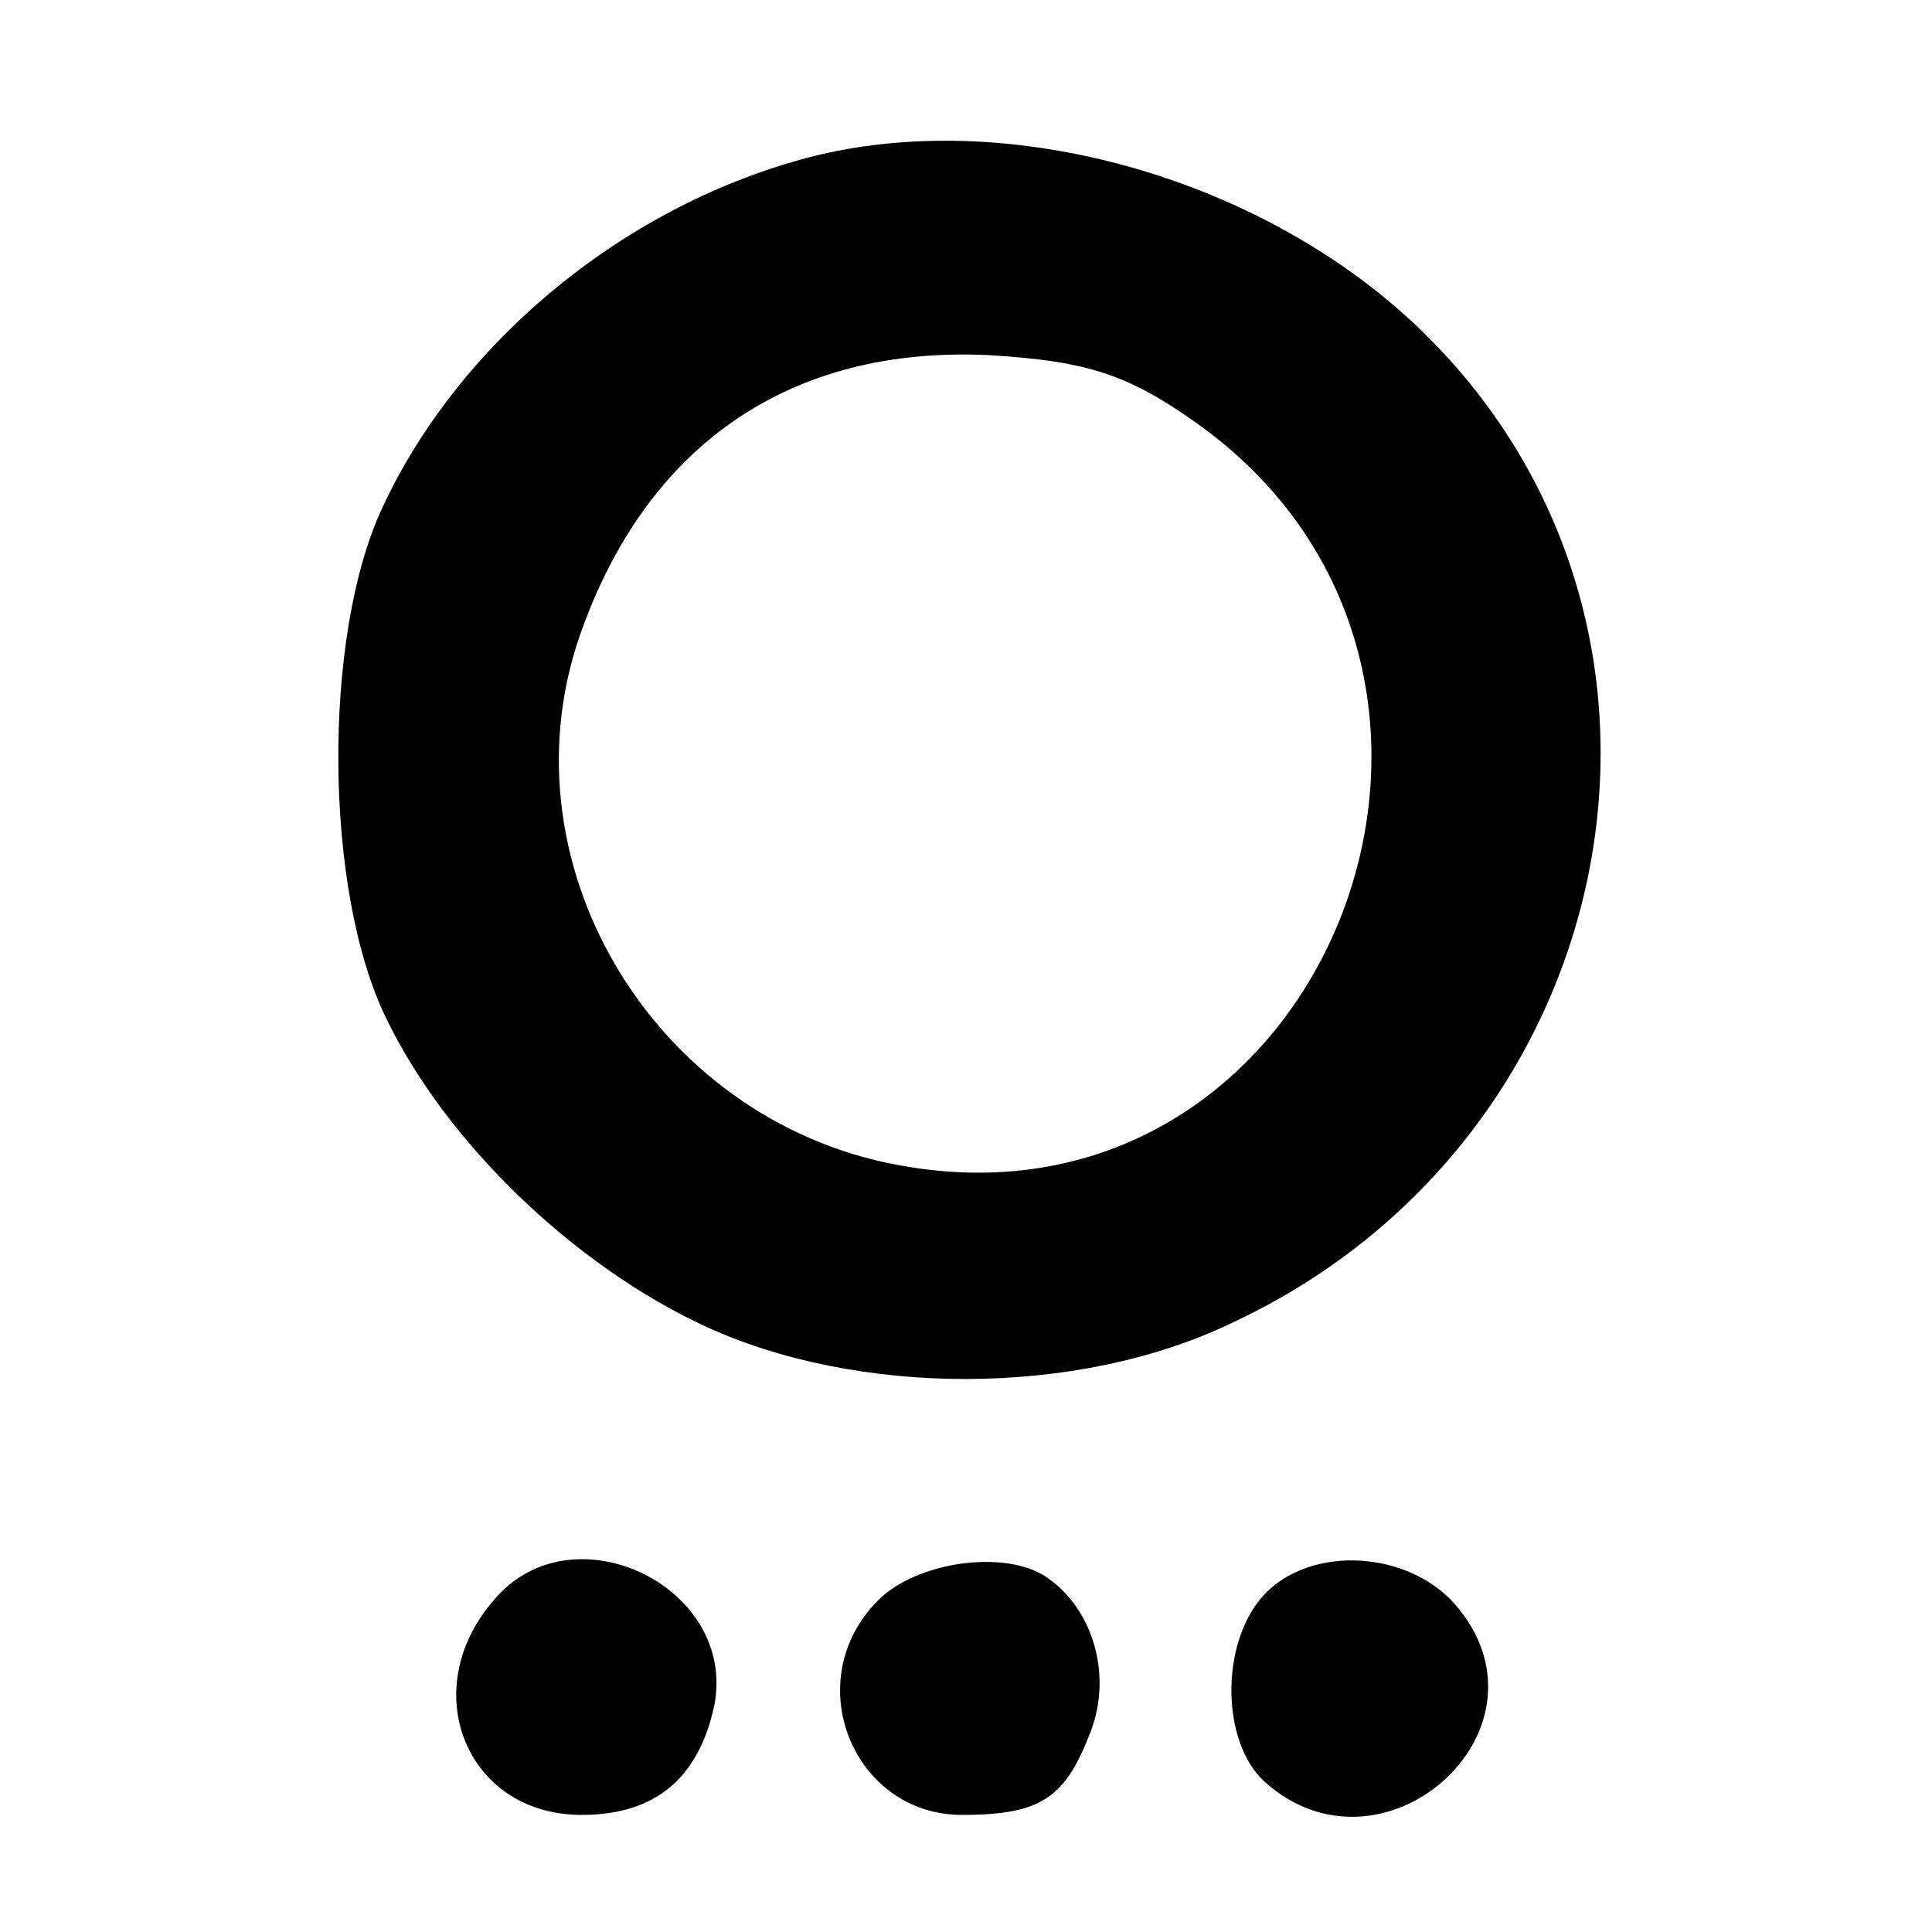 <?xml version="1.0" standalone="no"?>
<!DOCTYPE svg PUBLIC "-//W3C//DTD SVG 20010904//EN"
 "http://www.w3.org/TR/2001/REC-SVG-20010904/DTD/svg10.dtd">
<svg version="1.0" xmlns="http://www.w3.org/2000/svg"
 width="99pt" height="99pt" viewBox="0 0 99 99"
 preserveAspectRatio="xMidYMid meet">
<g transform="translate(0,99) scale(0.1,-0.1)"
fill="#000000" stroke="none">
<path d="M417 910 c-95 -24 -181 -94 -221 -180 -31 -66 -30 -197 2 -262 31
-64 96 -126 162 -157 79 -37 192 -37 271 1 200 93 253 350 103 503 -79 81
-212 121 -317 95z m195 -136 c181 -127 70 -417 -146 -382 -128 20 -210 153
-169 272 34 98 108 149 210 144 50 -3 71 -10 105 -34z"/>
<path d="M253 170 c-40 -46 -14 -110 45 -110 38 0 60 19 68 56 12 61 -73 102
-113 54z"/>
<path d="M450 170 c-41 -41 -13 -110 43 -110 41 0 53 9 66 43 11 29 1 63 -23
79 -21 14 -66 8 -86 -12z"/>
<path d="M647 172 c-22 -25 -21 -75 1 -95 60 -54 150 25 100 88 -24 31 -77 34
-101 7z"/>
</g>
</svg>
